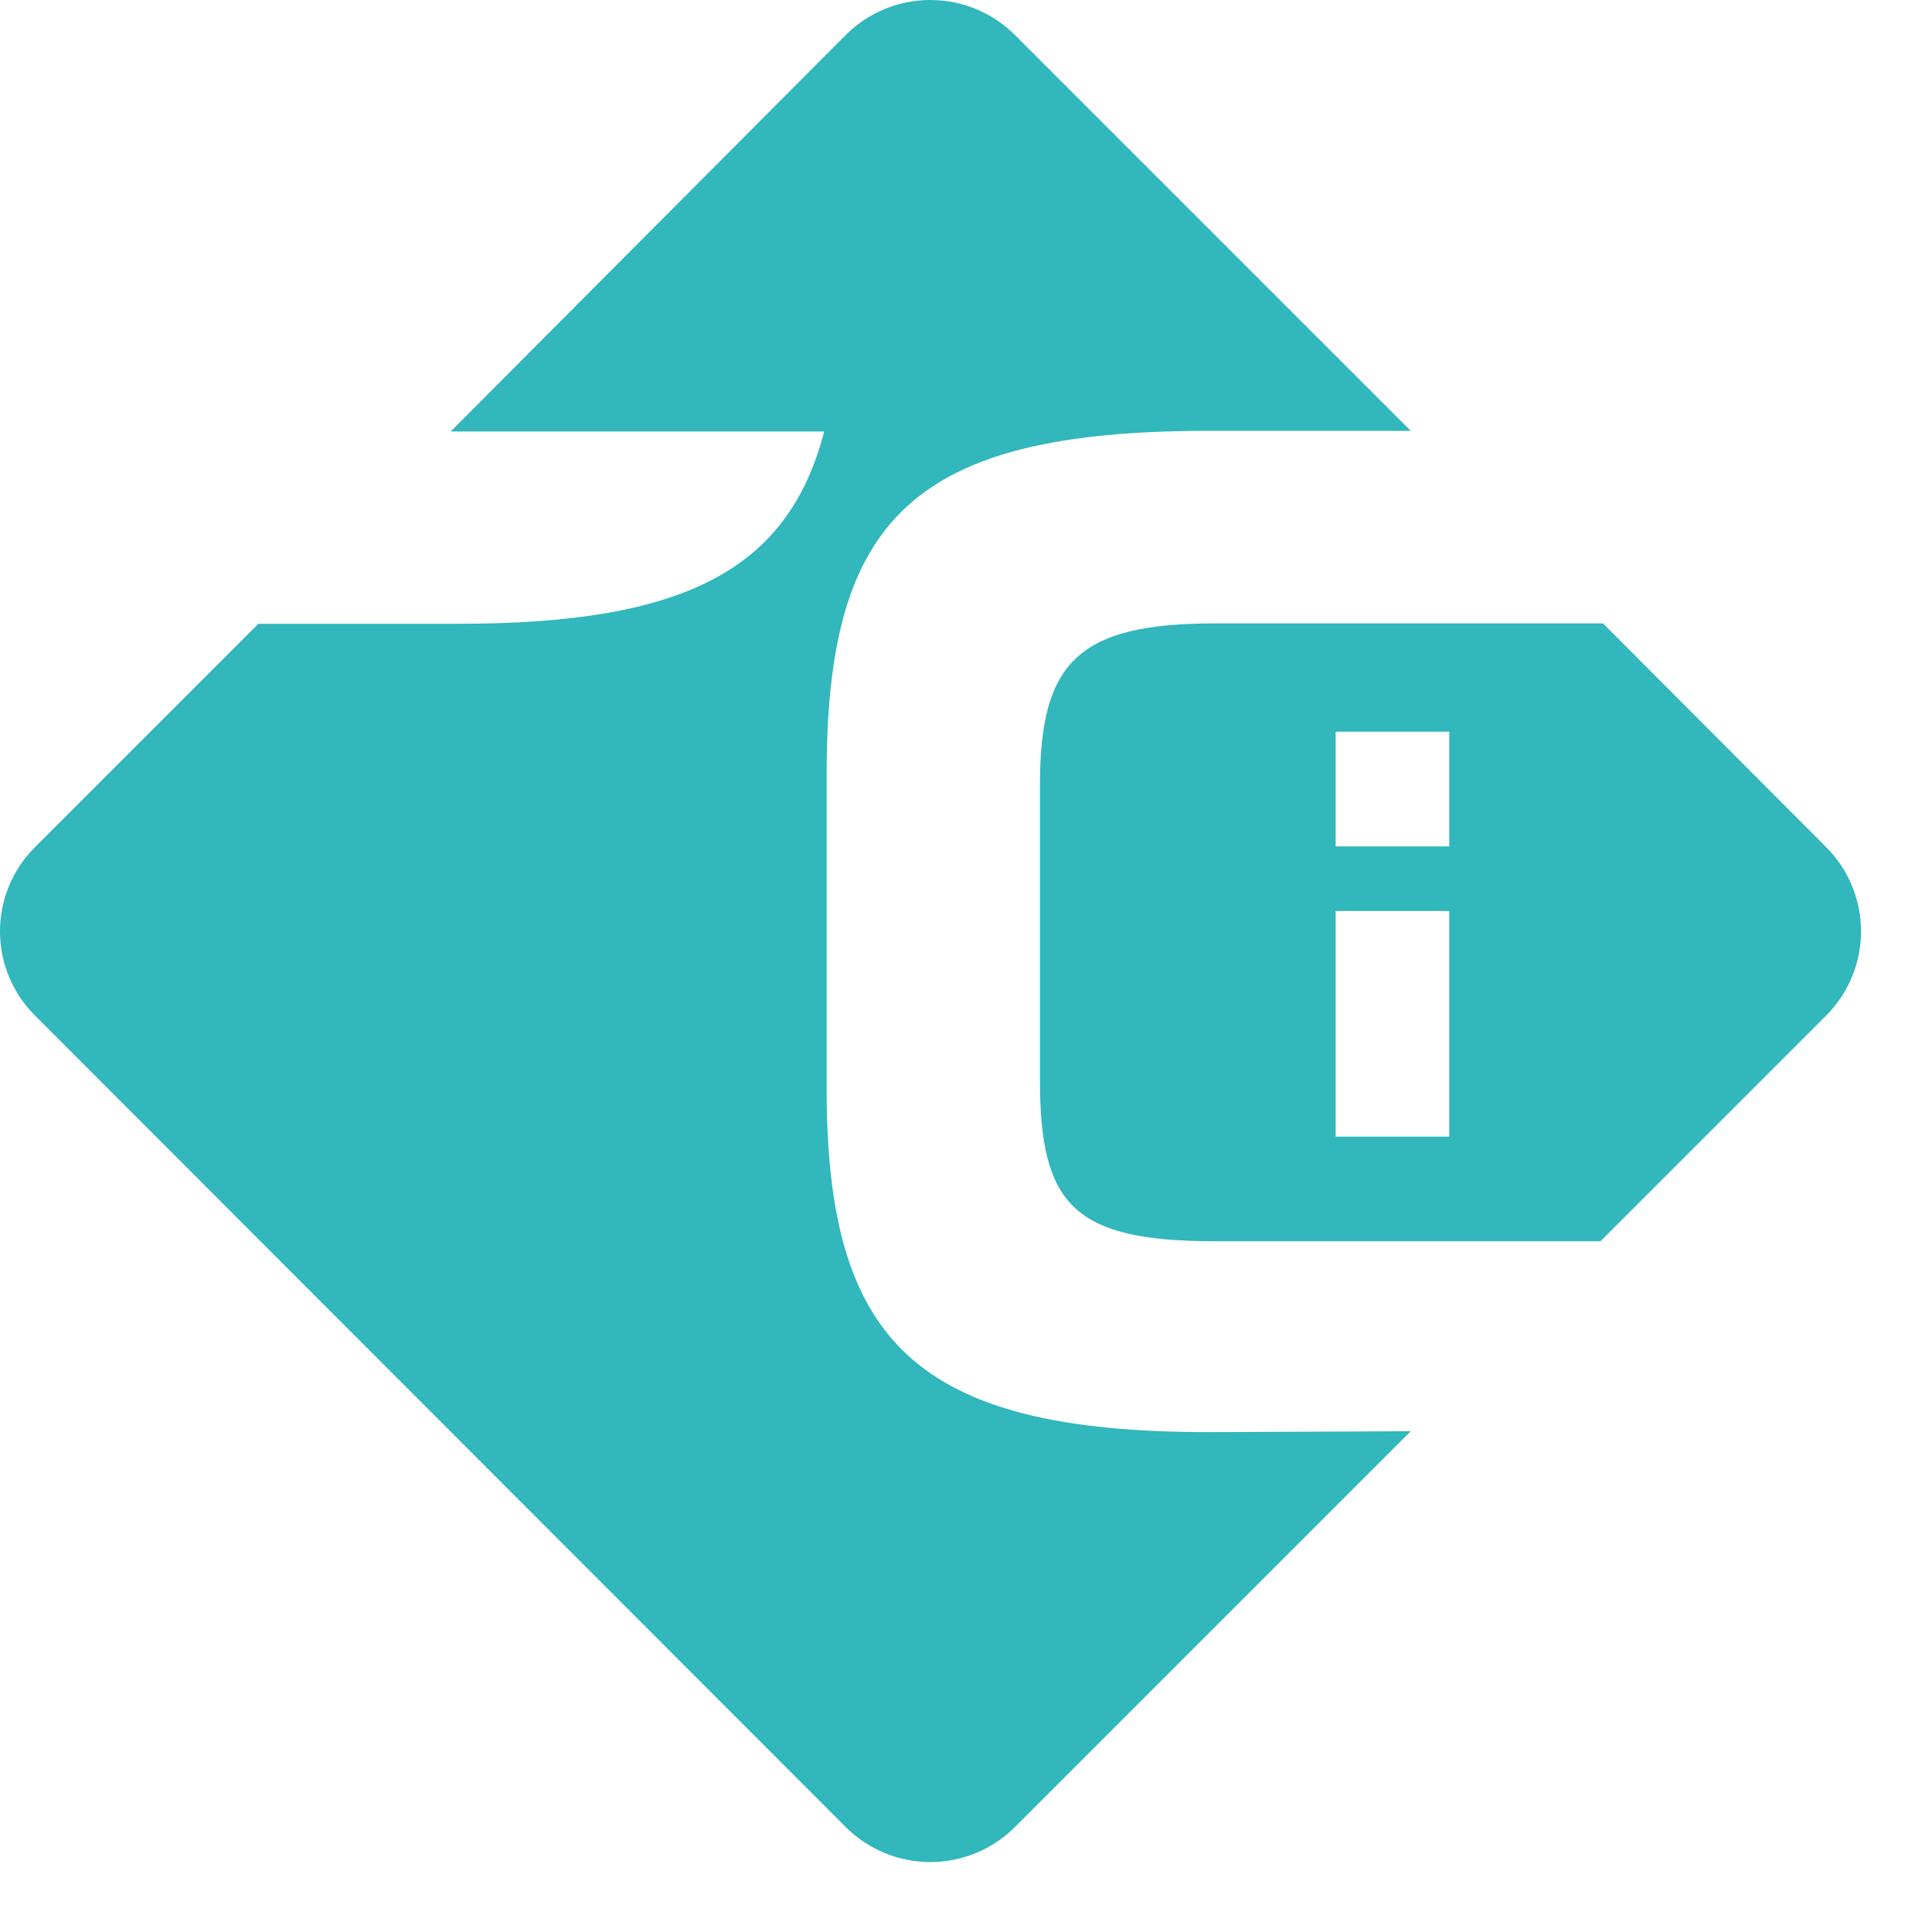 <svg width="15" height="15" viewBox="0 0 15 15" fill="none" xmlns="http://www.w3.org/2000/svg">
<path d="M10.953 11.112L7.878 14.187C7.704 14.36 7.468 14.457 7.223 14.457C6.977 14.457 6.742 14.36 6.568 14.187L0.268 7.881C0.096 7.708 0 7.474 0 7.231C0 6.987 0.096 6.754 0.268 6.581L2.006 4.843H3.561C5.319 4.843 6.12 4.422 6.399 3.35H3.499L6.568 0.27C6.742 0.097 6.977 0 7.223 0C7.468 0 7.704 0.097 7.878 0.27L10.953 3.345H9.385C7.091 3.345 6.418 4.024 6.418 6.006V8.451C6.418 10.406 7.097 11.119 9.385 11.119L10.953 11.112Z" fill="#31B7BC"/>
<path d="M14.182 6.581L12.446 4.84H9.432C8.366 4.84 8.074 5.145 8.074 6.096V8.381C8.074 9.352 8.332 9.637 9.432 9.637H12.426L14.182 7.881C14.353 7.708 14.449 7.474 14.449 7.231C14.449 6.987 14.353 6.754 14.182 6.581ZM11.252 8.825H10.37V7.073H11.252V8.825ZM11.252 6.571H10.37V5.681H11.252V6.571Z" fill="#31B7BC"/>
</svg>
